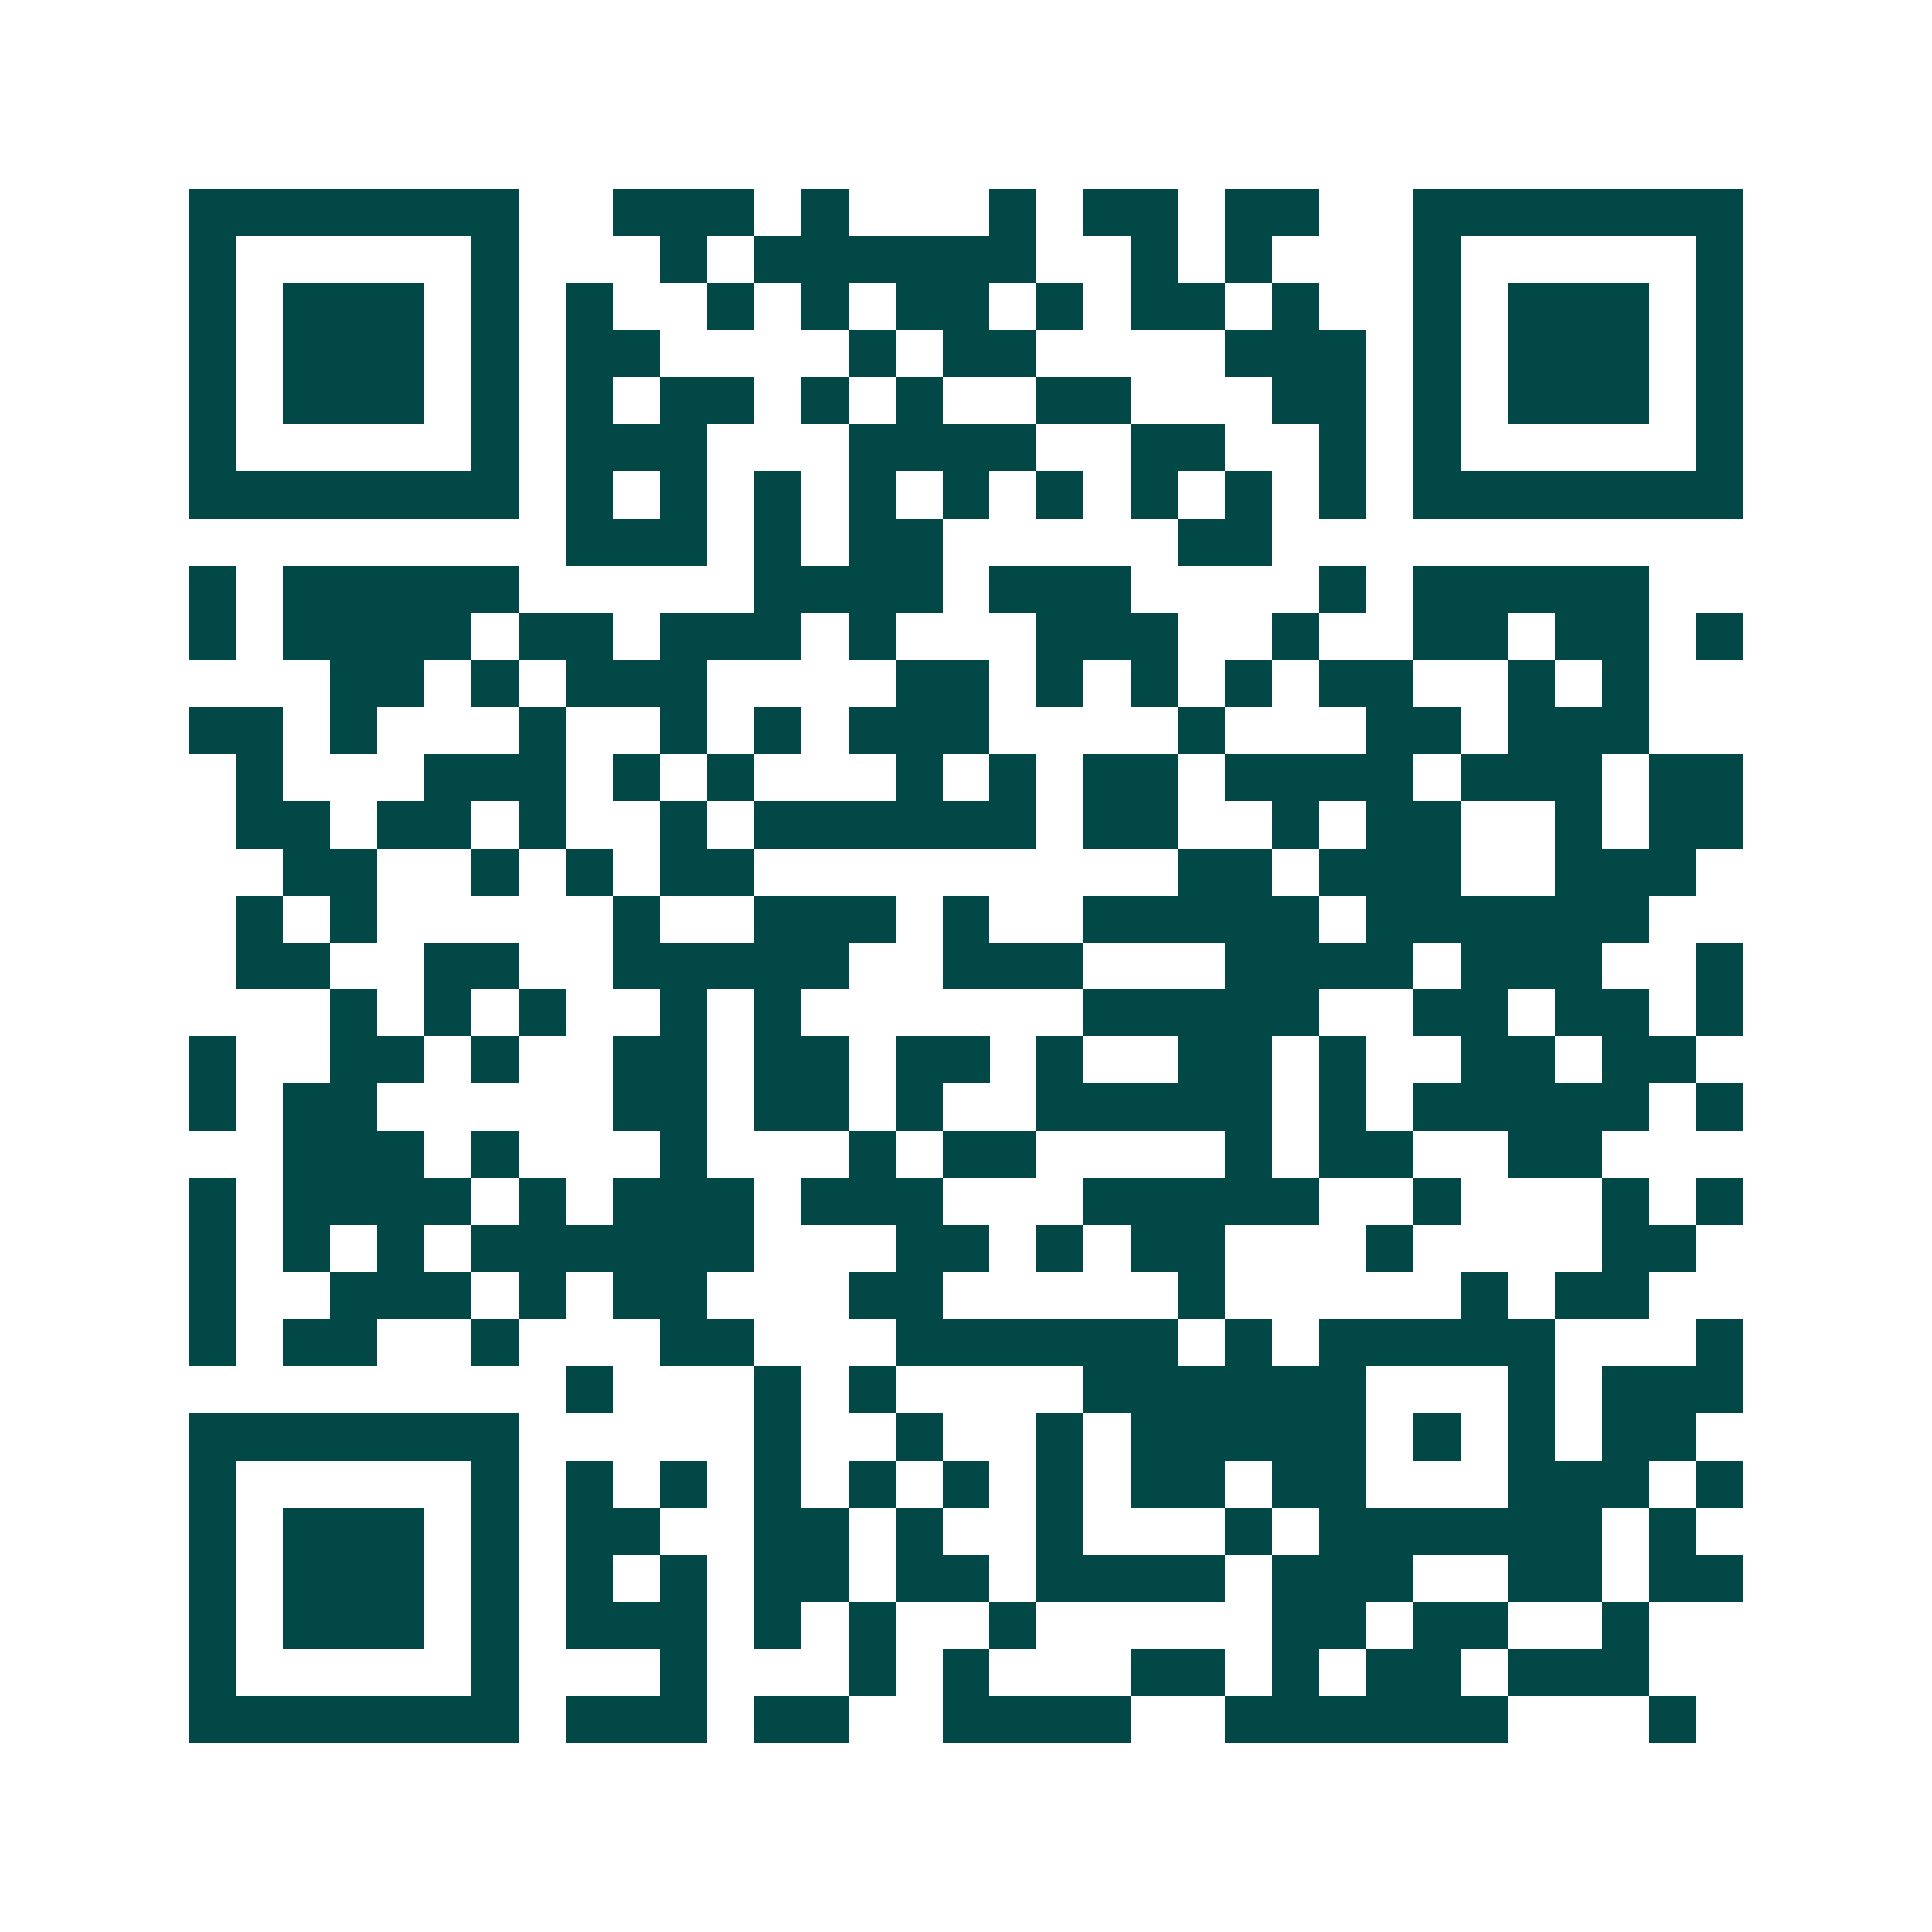 <svg xmlns="http://www.w3.org/2000/svg" width="200" height="200" viewBox="0 0 41 41" shape-rendering="crispEdges"><path fill="#ffffff" d="M0 0h41v41H0z"/><path stroke="#014847" d="M4 4.5h7m2 0h3m1 0h1m3 0h1m1 0h2m1 0h2m2 0h7M4 5.5h1m5 0h1m3 0h1m1 0h6m2 0h1m1 0h1m3 0h1m5 0h1M4 6.5h1m1 0h3m1 0h1m1 0h1m2 0h1m1 0h1m1 0h2m1 0h1m1 0h2m1 0h1m2 0h1m1 0h3m1 0h1M4 7.5h1m1 0h3m1 0h1m1 0h2m4 0h1m1 0h2m4 0h3m1 0h1m1 0h3m1 0h1M4 8.5h1m1 0h3m1 0h1m1 0h1m1 0h2m1 0h1m1 0h1m2 0h2m3 0h2m1 0h1m1 0h3m1 0h1M4 9.5h1m5 0h1m1 0h3m3 0h4m2 0h2m2 0h1m1 0h1m5 0h1M4 10.5h7m1 0h1m1 0h1m1 0h1m1 0h1m1 0h1m1 0h1m1 0h1m1 0h1m1 0h1m1 0h7M12 11.5h3m1 0h1m1 0h2m5 0h2M4 12.5h1m1 0h5m5 0h4m1 0h3m4 0h1m1 0h5M4 13.5h1m1 0h4m1 0h2m1 0h3m1 0h1m3 0h3m2 0h1m2 0h2m1 0h2m1 0h1M7 14.5h2m1 0h1m1 0h3m4 0h2m1 0h1m1 0h1m1 0h1m1 0h2m2 0h1m1 0h1M4 15.5h2m1 0h1m3 0h1m2 0h1m1 0h1m1 0h3m4 0h1m3 0h2m1 0h3M5 16.5h1m3 0h3m1 0h1m1 0h1m3 0h1m1 0h1m1 0h2m1 0h4m1 0h3m1 0h2M5 17.5h2m1 0h2m1 0h1m2 0h1m1 0h6m1 0h2m2 0h1m1 0h2m2 0h1m1 0h2M6 18.5h2m2 0h1m1 0h1m1 0h2m9 0h2m1 0h3m2 0h3M5 19.5h1m1 0h1m5 0h1m2 0h3m1 0h1m2 0h5m1 0h6M5 20.5h2m2 0h2m2 0h5m2 0h3m3 0h4m1 0h3m2 0h1M7 21.5h1m1 0h1m1 0h1m2 0h1m1 0h1m6 0h5m2 0h2m1 0h2m1 0h1M4 22.5h1m2 0h2m1 0h1m2 0h2m1 0h2m1 0h2m1 0h1m2 0h2m1 0h1m2 0h2m1 0h2M4 23.5h1m1 0h2m5 0h2m1 0h2m1 0h1m2 0h5m1 0h1m1 0h5m1 0h1M6 24.5h3m1 0h1m3 0h1m3 0h1m1 0h2m4 0h1m1 0h2m2 0h2M4 25.5h1m1 0h4m1 0h1m1 0h3m1 0h3m3 0h5m2 0h1m3 0h1m1 0h1M4 26.5h1m1 0h1m1 0h1m1 0h6m3 0h2m1 0h1m1 0h2m3 0h1m4 0h2M4 27.5h1m2 0h3m1 0h1m1 0h2m3 0h2m5 0h1m5 0h1m1 0h2M4 28.5h1m1 0h2m2 0h1m3 0h2m3 0h6m1 0h1m1 0h5m3 0h1M12 29.5h1m3 0h1m1 0h1m4 0h6m3 0h1m1 0h3M4 30.5h7m5 0h1m2 0h1m2 0h1m1 0h5m1 0h1m1 0h1m1 0h2M4 31.5h1m5 0h1m1 0h1m1 0h1m1 0h1m1 0h1m1 0h1m1 0h1m1 0h2m1 0h2m3 0h3m1 0h1M4 32.5h1m1 0h3m1 0h1m1 0h2m2 0h2m1 0h1m2 0h1m3 0h1m1 0h6m1 0h1M4 33.5h1m1 0h3m1 0h1m1 0h1m1 0h1m1 0h2m1 0h2m1 0h4m1 0h3m2 0h2m1 0h2M4 34.5h1m1 0h3m1 0h1m1 0h3m1 0h1m1 0h1m2 0h1m5 0h2m1 0h2m2 0h1M4 35.5h1m5 0h1m3 0h1m3 0h1m1 0h1m3 0h2m1 0h1m1 0h2m1 0h3M4 36.5h7m1 0h3m1 0h2m2 0h4m2 0h6m3 0h1"/></svg>
